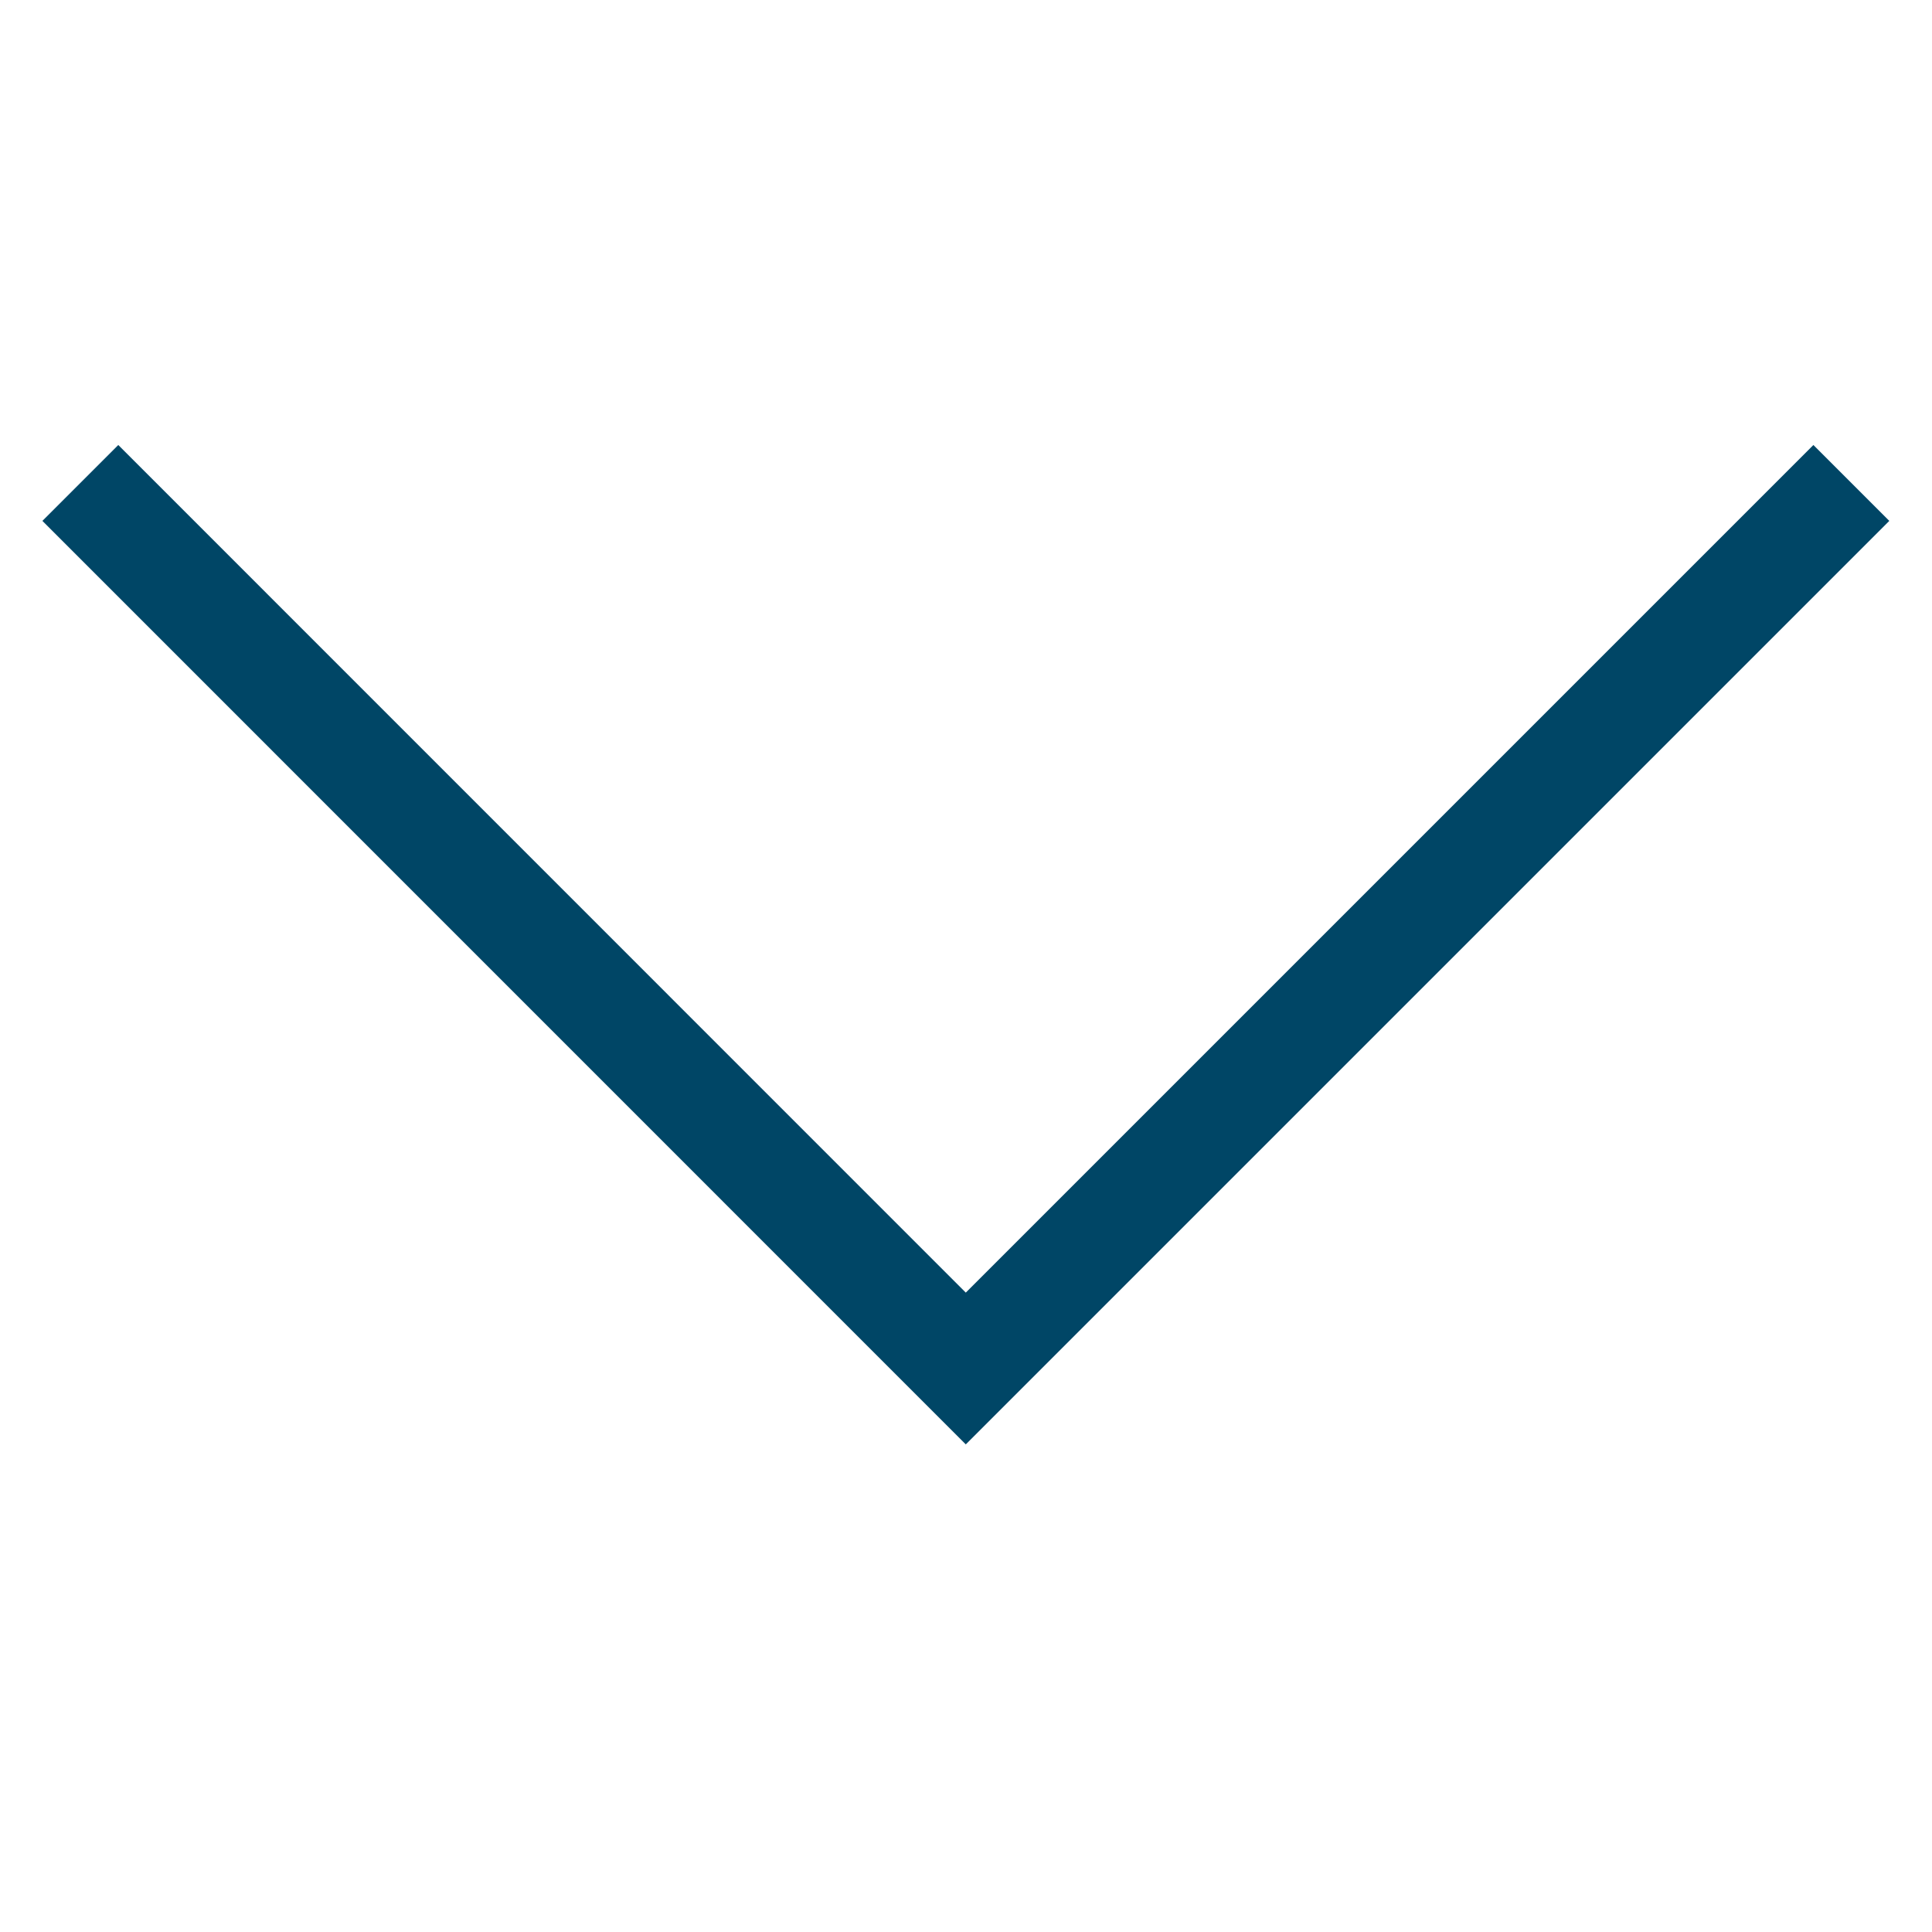 <svg width="18" height="18" viewBox="0 0 18 18" fill="none" xmlns="http://www.w3.org/2000/svg">
<g clip-path="url(#clip0_842_275)">
<path d="M0.395 4.853L1.102 4.146L8.998 12.043L16.895 4.146L17.602 4.853L8.998 13.457L0.395 4.853Z" fill="#004666"/>
</g>
<defs>
<clipPath id="clip0_842_275">
<rect width="18" height="18" fill="white" transform="translate(18) rotate(90)"/>
</clipPath>
</defs>
</svg>
